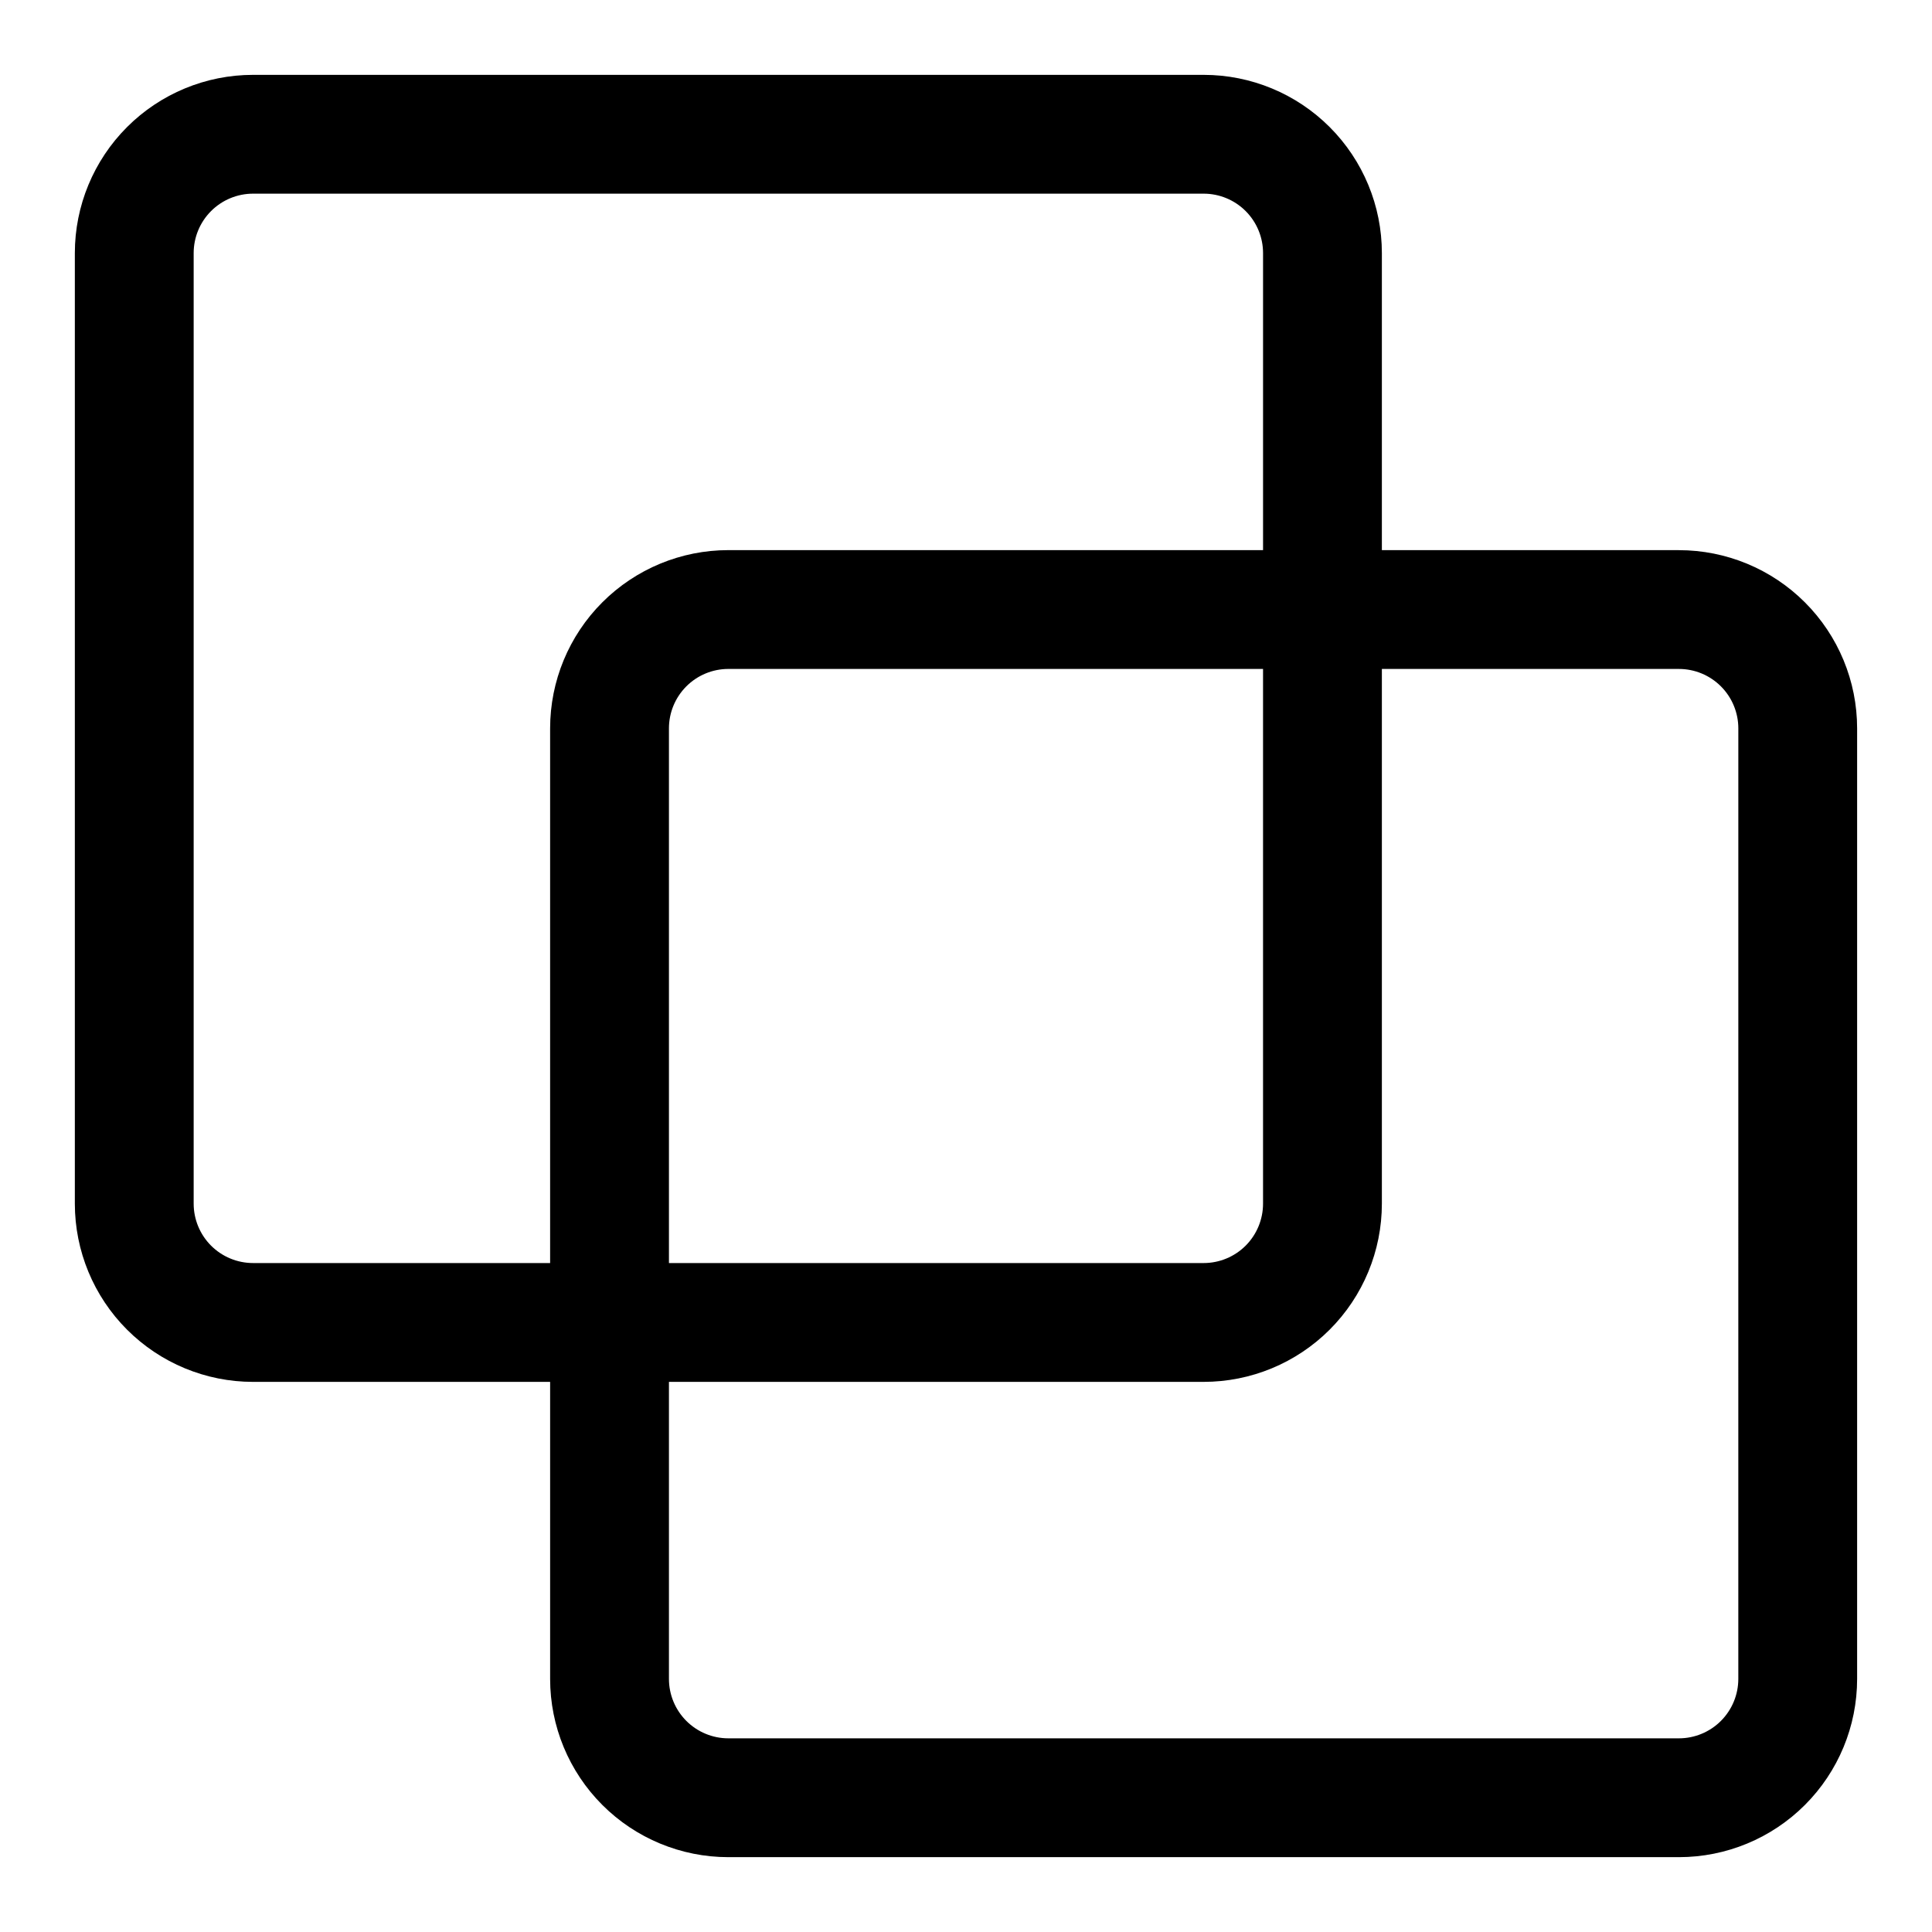 <?xml version="1.0" encoding="UTF-8"?>
<!-- Uploaded to: SVG Repo, www.svgrepo.com, Generator: SVG Repo Mixer Tools -->
<svg fill="#000000" width="800px" height="800px" version="1.1" viewBox="144 144 512 512" xmlns="http://www.w3.org/2000/svg">
 <path d="m588.93 289.79h-78.719v-78.719c0-12.527-4.977-24.539-13.836-33.398-8.855-8.859-20.871-13.836-33.395-13.836h-251.91c-12.527 0-24.539 4.977-33.398 13.836s-13.836 20.871-13.836 33.398v251.91c0 12.523 4.977 24.539 13.836 33.395 8.859 8.859 20.871 13.836 33.398 13.836h78.719v78.719c0 12.527 4.977 24.543 13.836 33.398 8.855 8.859 20.871 13.836 33.398 13.836h251.9c12.527 0 24.543-4.977 33.398-13.836 8.859-8.855 13.836-20.871 13.836-33.398v-251.9c0-12.527-4.977-24.543-13.836-33.398-8.855-8.859-20.871-13.836-33.398-13.836zm-377.86 188.93c-4.176 0-8.18-1.66-11.133-4.609-2.953-2.953-4.613-6.961-4.613-11.133v-251.91c0-4.176 1.66-8.18 4.613-11.133s6.957-4.613 11.133-4.613h251.91c4.172 0 8.18 1.66 11.133 4.613 2.949 2.953 4.609 6.957 4.609 11.133v78.719h-141.7c-12.527 0-24.543 4.977-33.398 13.836-8.859 8.855-13.836 20.871-13.836 33.398v141.7zm267.65-157.44v141.7c0 4.172-1.66 8.18-4.609 11.133-2.953 2.949-6.961 4.609-11.133 4.609h-141.7v-141.7c0-4.176 1.66-8.18 4.613-11.133s6.957-4.613 11.133-4.613zm125.95 267.65c0 4.176-1.66 8.18-4.613 11.133s-6.957 4.613-11.133 4.613h-251.9c-4.176 0-8.18-1.66-11.133-4.613s-4.613-6.957-4.613-11.133v-78.719h141.7c12.523 0 24.539-4.977 33.395-13.836 8.859-8.855 13.836-20.871 13.836-33.395v-141.7h78.719c4.176 0 8.18 1.66 11.133 4.613s4.613 6.957 4.613 11.133z"/>
</svg>